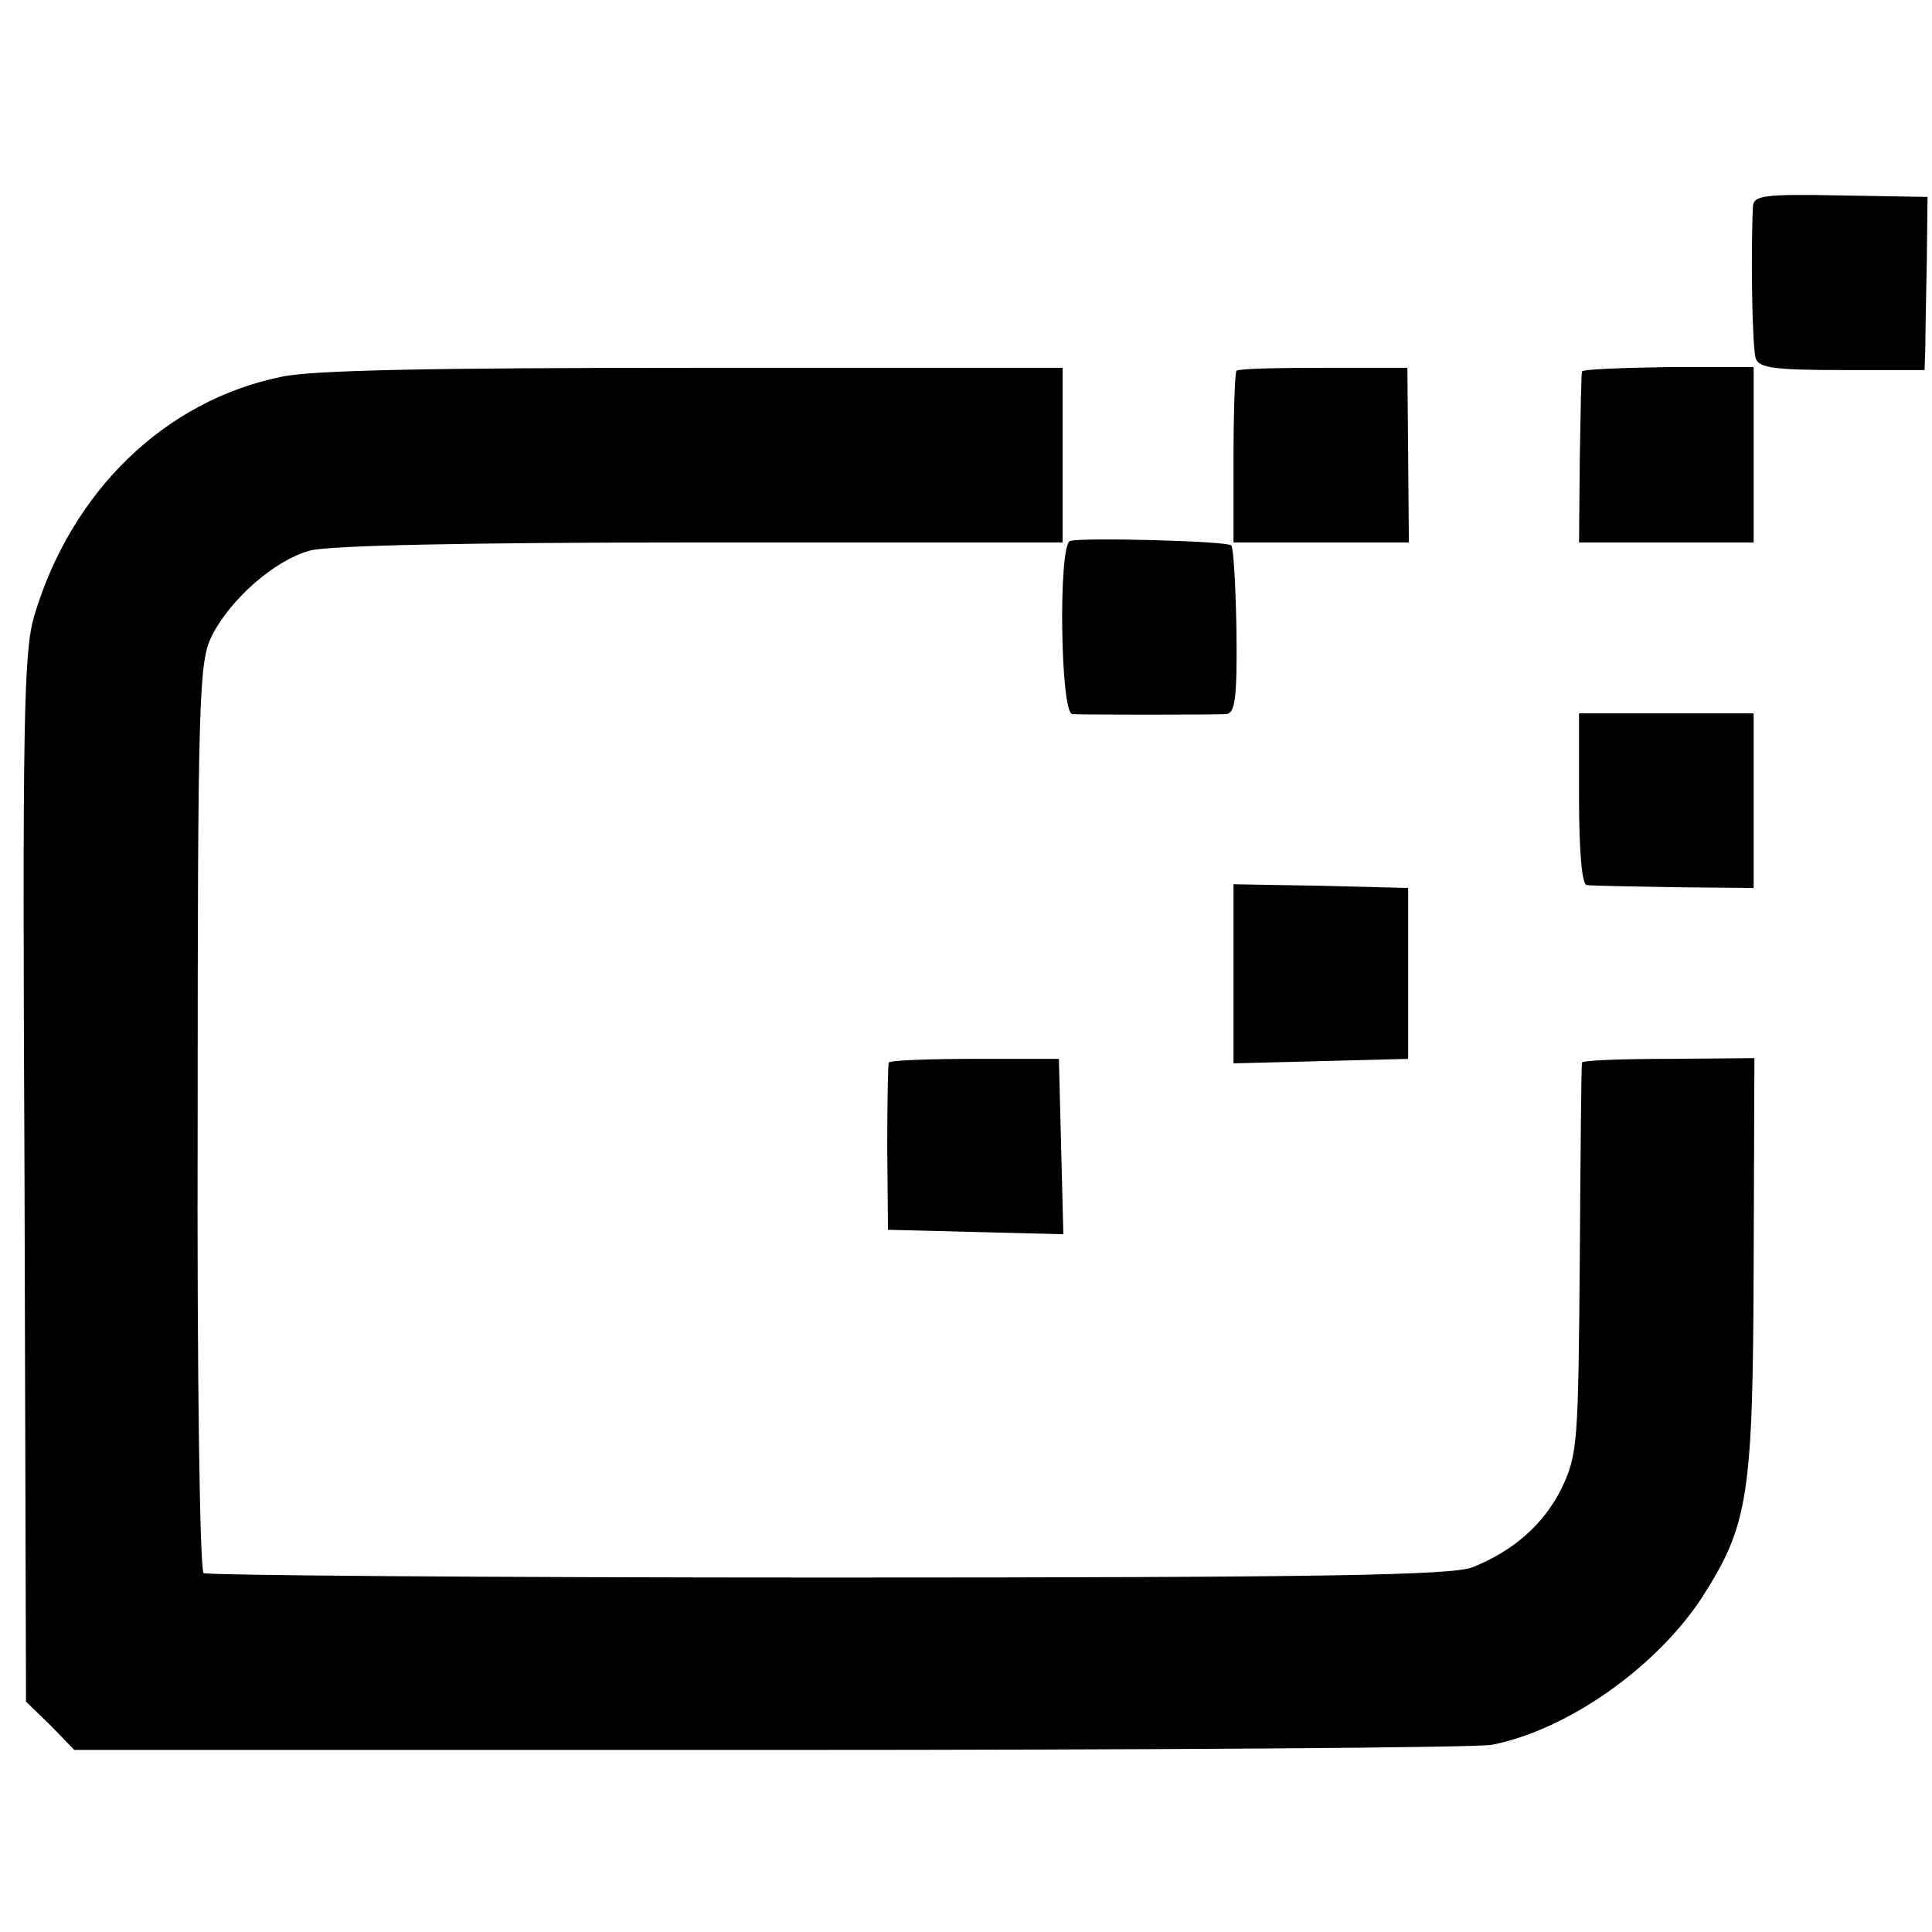 <svg version="1" xmlns="http://www.w3.org/2000/svg" width="346.667" height="346.667" viewBox="0 0 260 260"><path d="M235.9 27.8c-.3 6.6-.1 19.2.4 20.5.5 1.2 2.5 1.5 11.6 1.5H259l.1-2.9c0-1.6.1-6.8.2-11.7l.1-8.7-11.7-.2c-10.4-.2-11.7 0-11.8 1.5zM37.9 50.7C22.2 53.9 9.6 66.1 4.6 82.9 3.2 87.7 3 96.5 3.3 158.6l.2 70.4 3.3 3.2 3.2 3.3h93.8c51.5 0 95.2-.3 97-.7 10.2-2 22.2-10.5 28.3-19.9 6.2-9.7 6.8-13.6 6.9-44.6l.1-27.9-11.6.1c-6.3 0-11.6.2-11.6.5-.1.3-.2 12.2-.3 26.5-.2 24.8-.3 26.2-2.4 30.7-2.4 4.9-6.5 8.5-12 10.7-2.6 1.1-20.1 1.4-86.6 1.4-45.8 0-83.7-.3-84.2-.6s-.9-26.4-.8-61.4c0-56.1.2-61.1 1.8-64.5 2.4-5 8.5-10.4 13.3-11.7C44.1 73.4 63 73 94.3 73H143V49.5H93.4c-34.8 0-51.4.3-55.5 1.2z"/><path d="M166.4 49.9c-.2.2-.4 5.5-.4 11.8V73h23.6l-.1-11.8-.1-11.7h-11.2c-6.2 0-11.5.1-11.8.4zM212.9 50c-.1.3-.2 5.6-.3 11.7l-.1 11.3H236V49.4h-11.5c-6.3.1-11.6.3-11.6.6zM144 72.8c-1.6.6-1.3 23.2.3 23.3 1.4.1 18.5.1 20.7 0 1.2-.1 1.5-2 1.4-11.1-.1-6.1-.4-11.3-.7-11.6-.6-.6-20.1-1.1-21.7-.6zM212.5 107.5c0 7 .4 11.5 1 11.6.5.1 5.8.2 11.8.3l10.7.1V96h-23.5v11.5zM166 131v12.1l11.8-.3 11.7-.3v-23l-11.8-.3-11.7-.2v12zM119.6 143c-.1.3-.2 5.4-.2 11.5l.1 11 11.8.3 11.8.3-.3-11.8-.3-11.8h-11.3c-6.3 0-11.5.2-11.6.5z"/></svg>